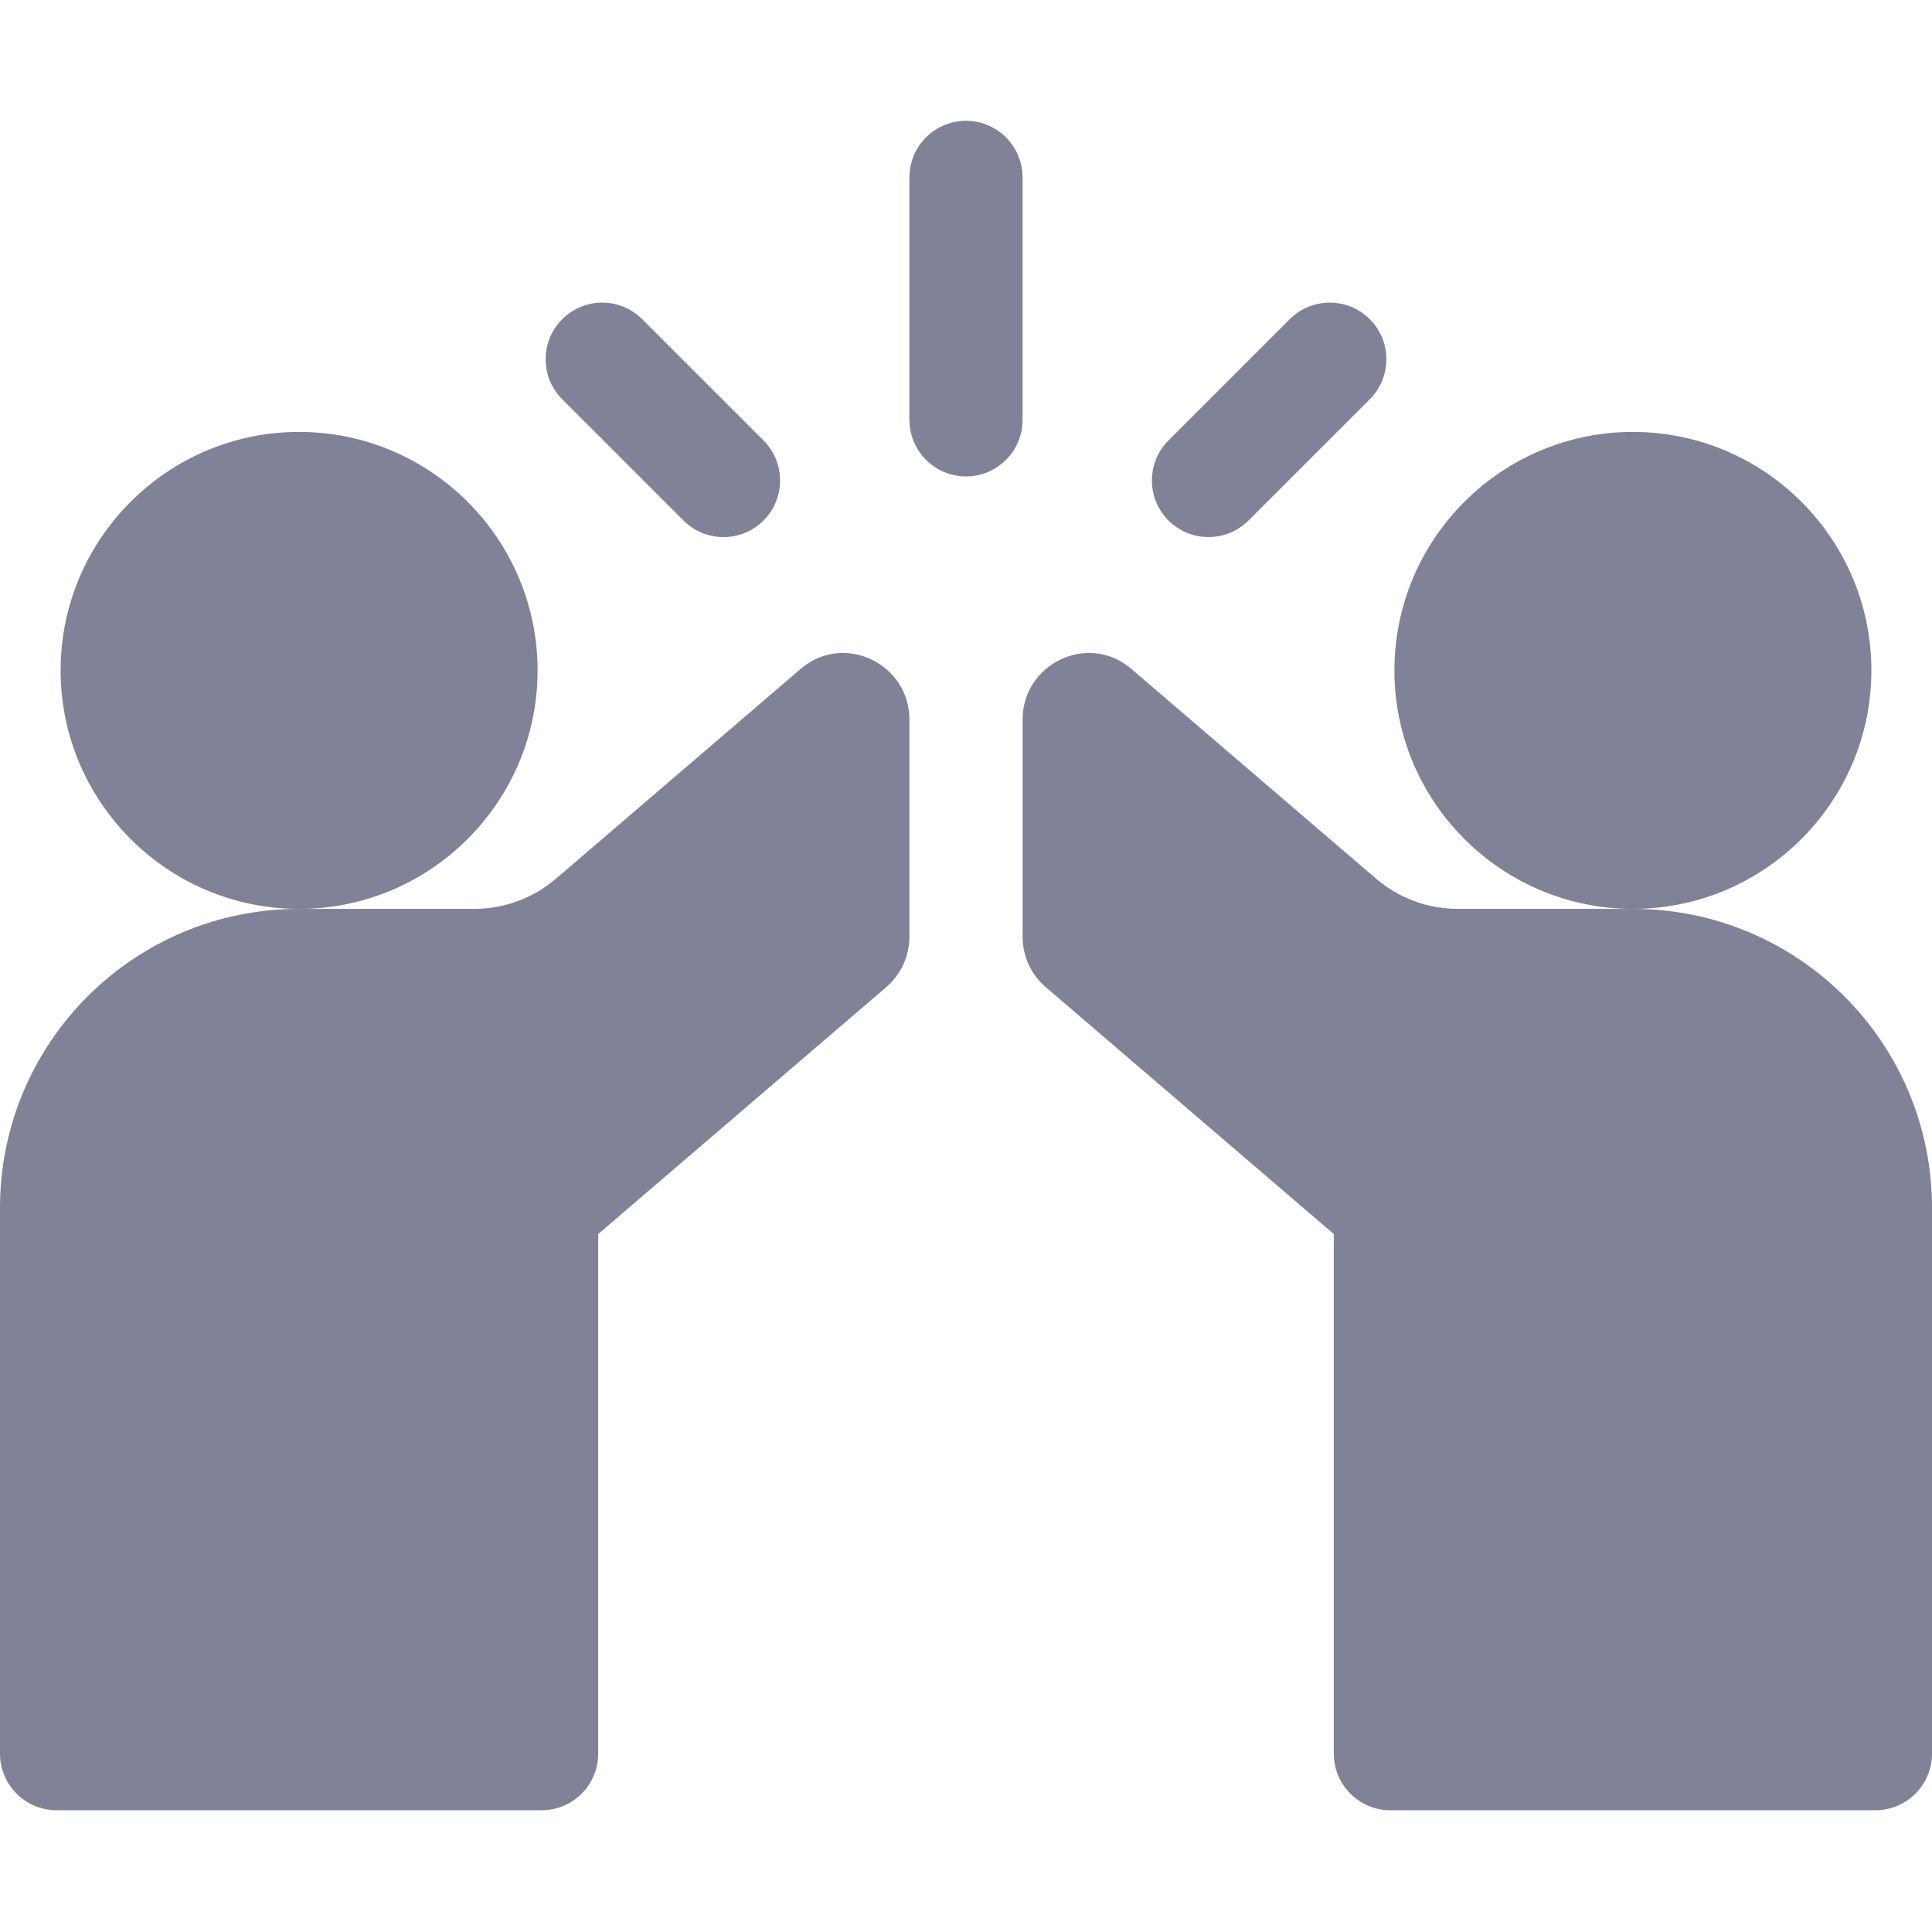 <svg width="64" height="64" viewBox="0 0 64 64" fill="none" xmlns="http://www.w3.org/2000/svg">
<g clip-path="url(#clip0_156_7843)">
<path d="M32 4.667C32.667 4.667 33.208 5.208 33.208 5.875V13.908C33.208 14.576 32.667 15.117 32 15.117C31.332 15.117 30.792 14.576 30.792 13.908V5.875C30.792 5.208 31.332 4.667 32 4.667Z" fill="#808298" stroke="#808298" stroke-width="1.333"/>
<path d="M22.641 17.243C23.007 17.608 23.487 17.792 23.967 17.792C24.446 17.792 24.926 17.609 25.293 17.243C26.024 16.51 26.024 15.323 25.293 14.591L21.275 10.574C20.544 9.842 19.356 9.842 18.624 10.574C17.892 11.307 17.892 12.494 18.624 13.226L22.641 17.243Z" fill="#808298"/>
<path d="M40.033 17.791C40.513 17.791 40.993 17.608 41.359 17.242L45.376 13.226C46.108 12.494 46.108 11.306 45.376 10.574C44.644 9.842 43.456 9.842 42.724 10.574L38.708 14.591C37.975 15.323 37.975 16.51 38.708 17.242C39.074 17.608 39.554 17.791 40.033 17.791Z" fill="#808298"/>
<path d="M26.576 22.114C26.556 22.13 26.538 22.146 26.52 22.161L18.414 29.11C17.663 29.753 16.703 30.108 15.712 30.108H9.906C4.435 30.108 0 34.536 0 40.015V58.092C0 59.127 0.839 59.967 1.875 59.967H17.941C18.977 59.967 19.816 59.127 19.816 58.092V40.879L29.357 32.701C29.845 32.284 30.125 31.674 30.125 31.032V23.834C30.125 22.003 27.998 20.961 26.576 22.114Z" fill="#808298"/>
<path d="M54.094 30.108H48.288C47.297 30.108 46.337 29.753 45.586 29.109L37.48 22.161C37.462 22.146 37.444 22.13 37.424 22.114C36.002 20.961 33.875 22.003 33.875 23.834V31.032C33.875 31.674 34.155 32.284 34.643 32.701L44.184 40.879V58.092C44.184 59.127 45.023 59.967 46.059 59.967H62.125C63.161 59.967 64 59.127 64 58.092V40.015C64 34.536 59.565 30.108 54.094 30.108Z" fill="#808298"/>
<path d="M17.808 22.208C17.808 17.852 14.264 14.308 9.908 14.308C5.552 14.308 2.008 17.852 2.008 22.208C2.008 26.564 5.552 30.108 9.908 30.108C14.264 30.108 17.808 26.564 17.808 22.208Z" fill="#808298"/>
<path d="M61.992 22.208C61.992 17.852 58.448 14.308 54.092 14.308C49.736 14.308 46.192 17.852 46.192 22.208C46.192 26.564 49.736 30.108 54.092 30.108C58.448 30.108 61.992 26.564 61.992 22.208Z" fill="#808298"/>
</g>
<defs>
<clipPath id="clip0_156_7843">
<rect width="64" height="64" fill="white"/>
</clipPath>
</defs>
</svg>
